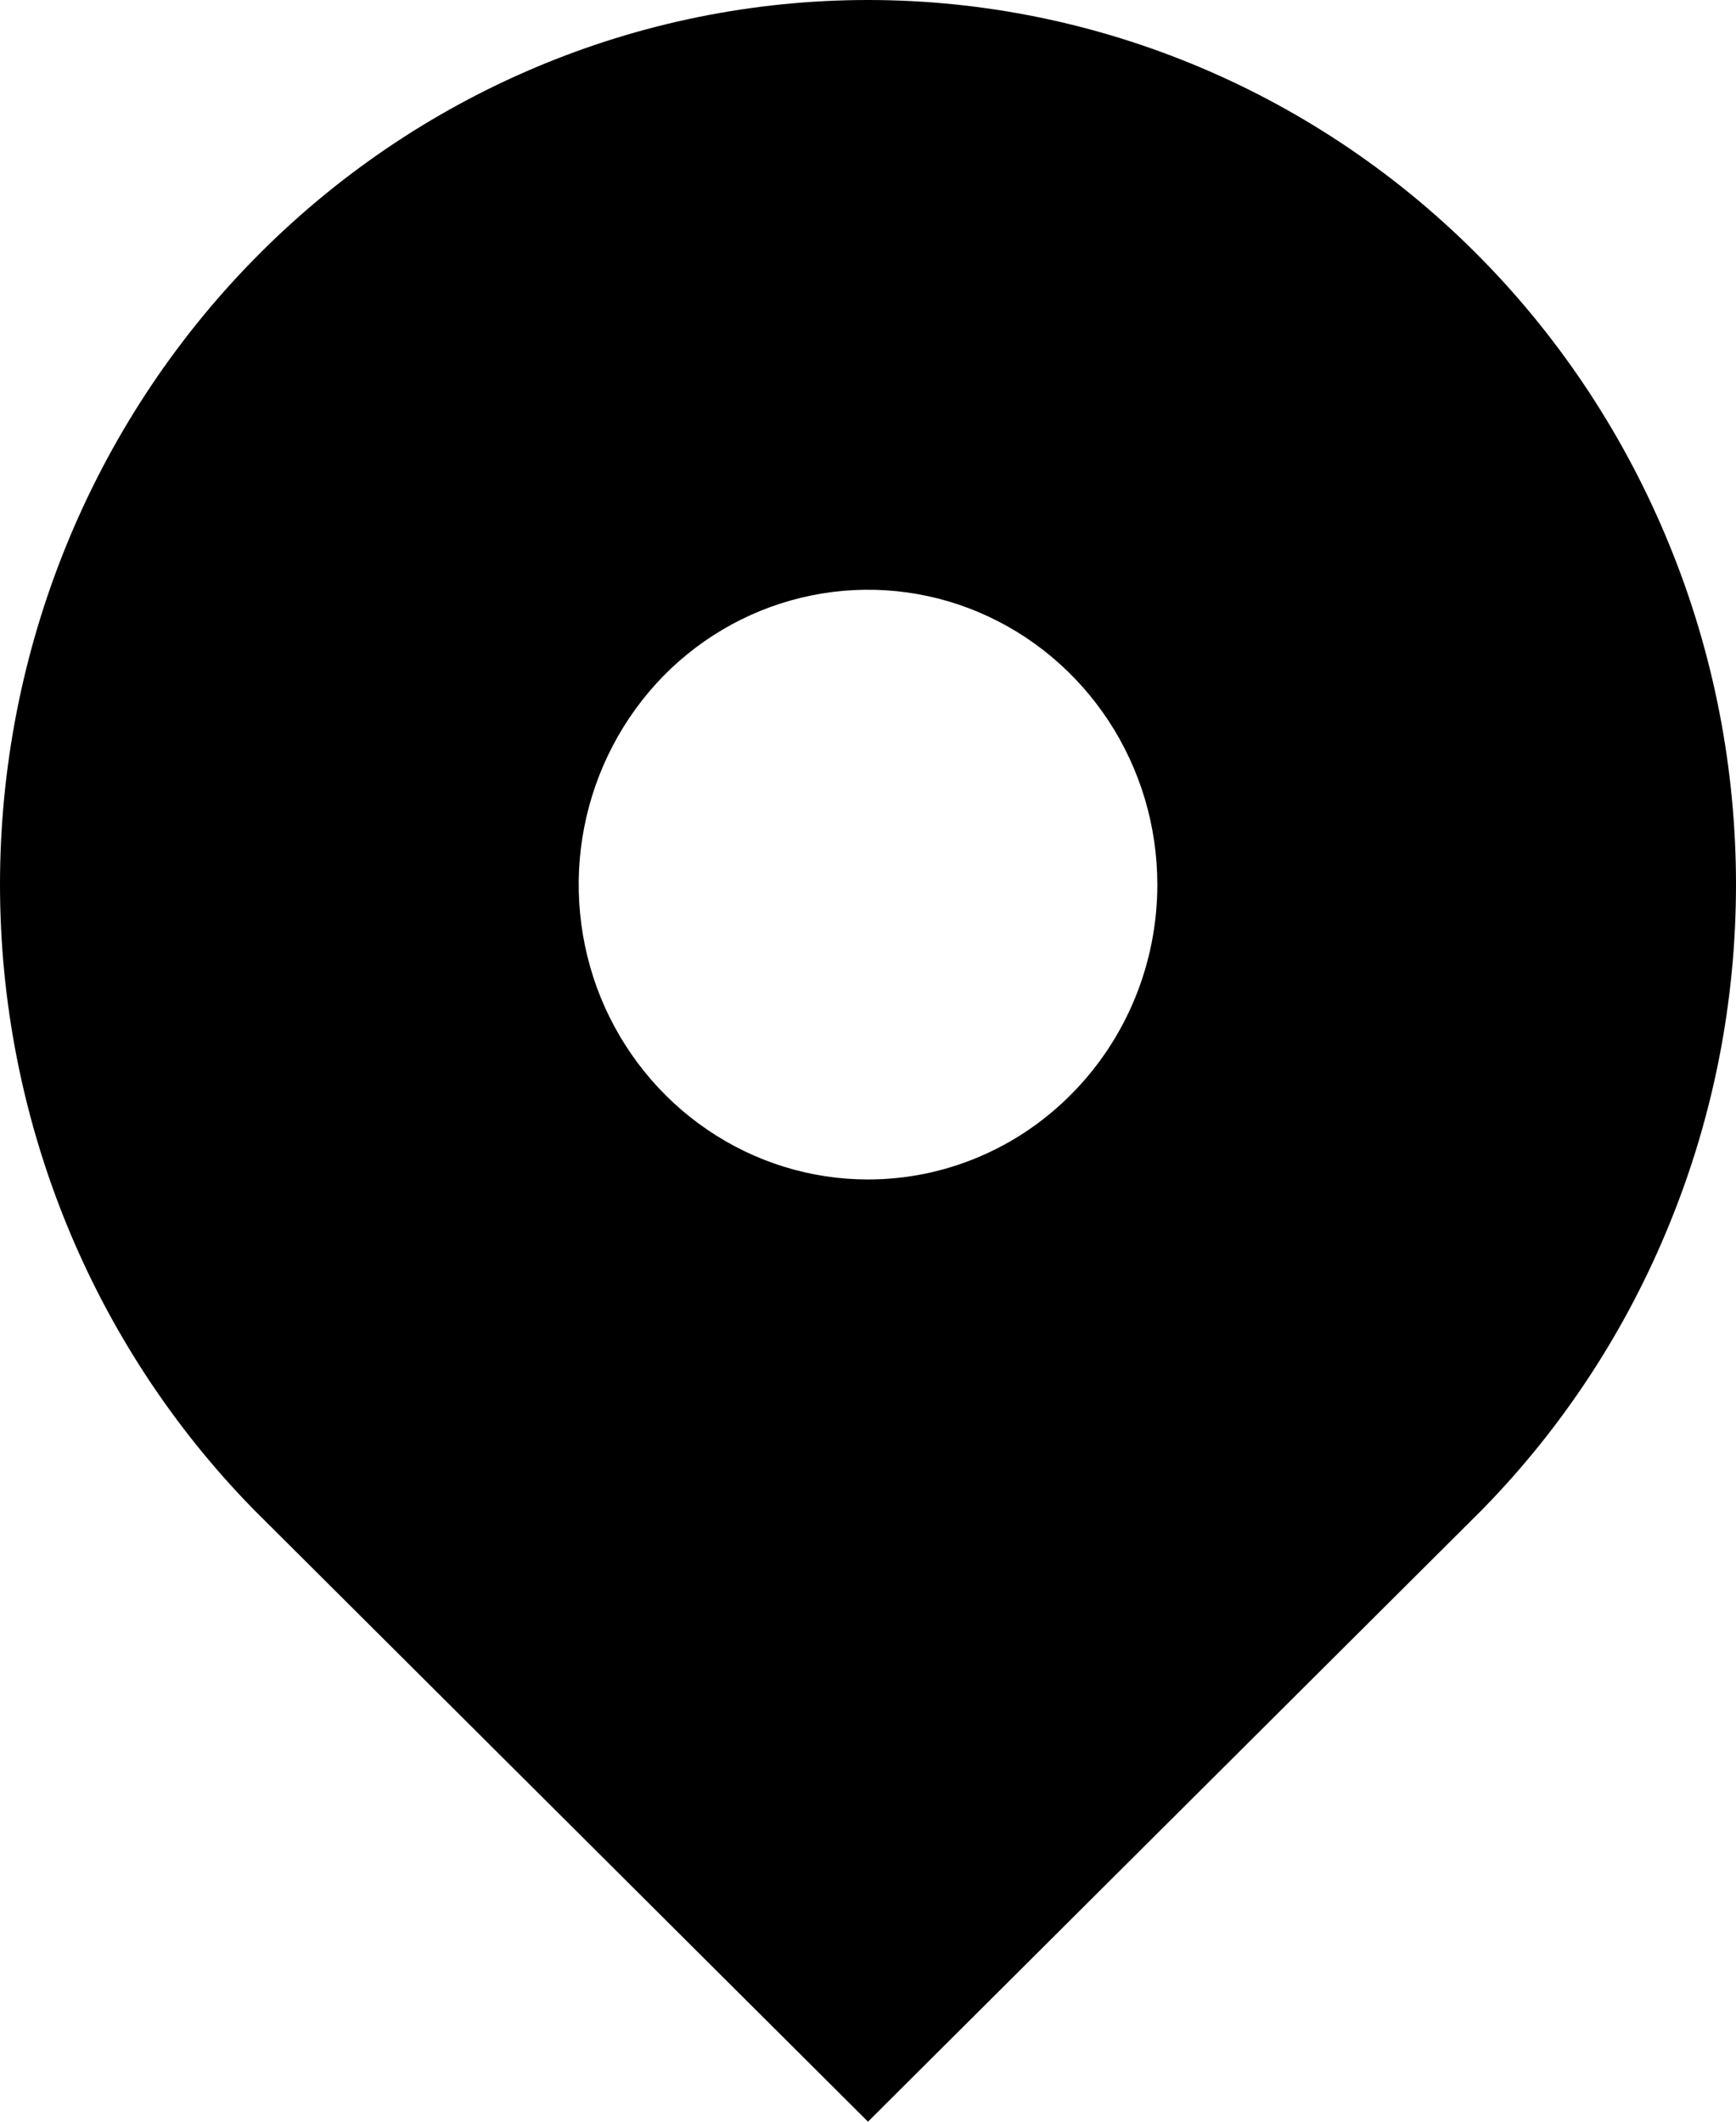 <?xml version="1.0" encoding="UTF-8"?> <svg xmlns="http://www.w3.org/2000/svg" width="9" height="11" viewBox="0 0 9 11" fill="none"> <path d="M7.682 1.343C6.838 0.483 5.693 0 4.5 0C3.306 0 2.162 0.483 1.318 1.343C0.474 2.203 0 3.37 0 4.586C0 5.802 0.474 6.969 1.318 7.829L4.5 11L7.682 7.829C8.1 7.403 8.431 6.898 8.657 6.341C8.884 5.785 9 5.188 9 4.586C9 3.984 8.884 3.387 8.657 2.831C8.431 2.275 8.1 1.769 7.682 1.343ZM4.5 6.115C4.203 6.115 3.913 6.025 3.667 5.857C3.42 5.689 3.228 5.45 3.114 5.171C3.001 4.892 2.971 4.584 3.029 4.288C3.087 3.991 3.23 3.719 3.439 3.505C3.649 3.291 3.916 3.146 4.207 3.087C4.498 3.028 4.8 3.058 5.074 3.174C5.348 3.29 5.582 3.486 5.747 3.737C5.912 3.988 6 4.284 6 4.586C6 4.992 5.842 5.38 5.56 5.667C5.279 5.954 4.898 6.115 4.5 6.115Z" fill="black"></path> </svg> 
